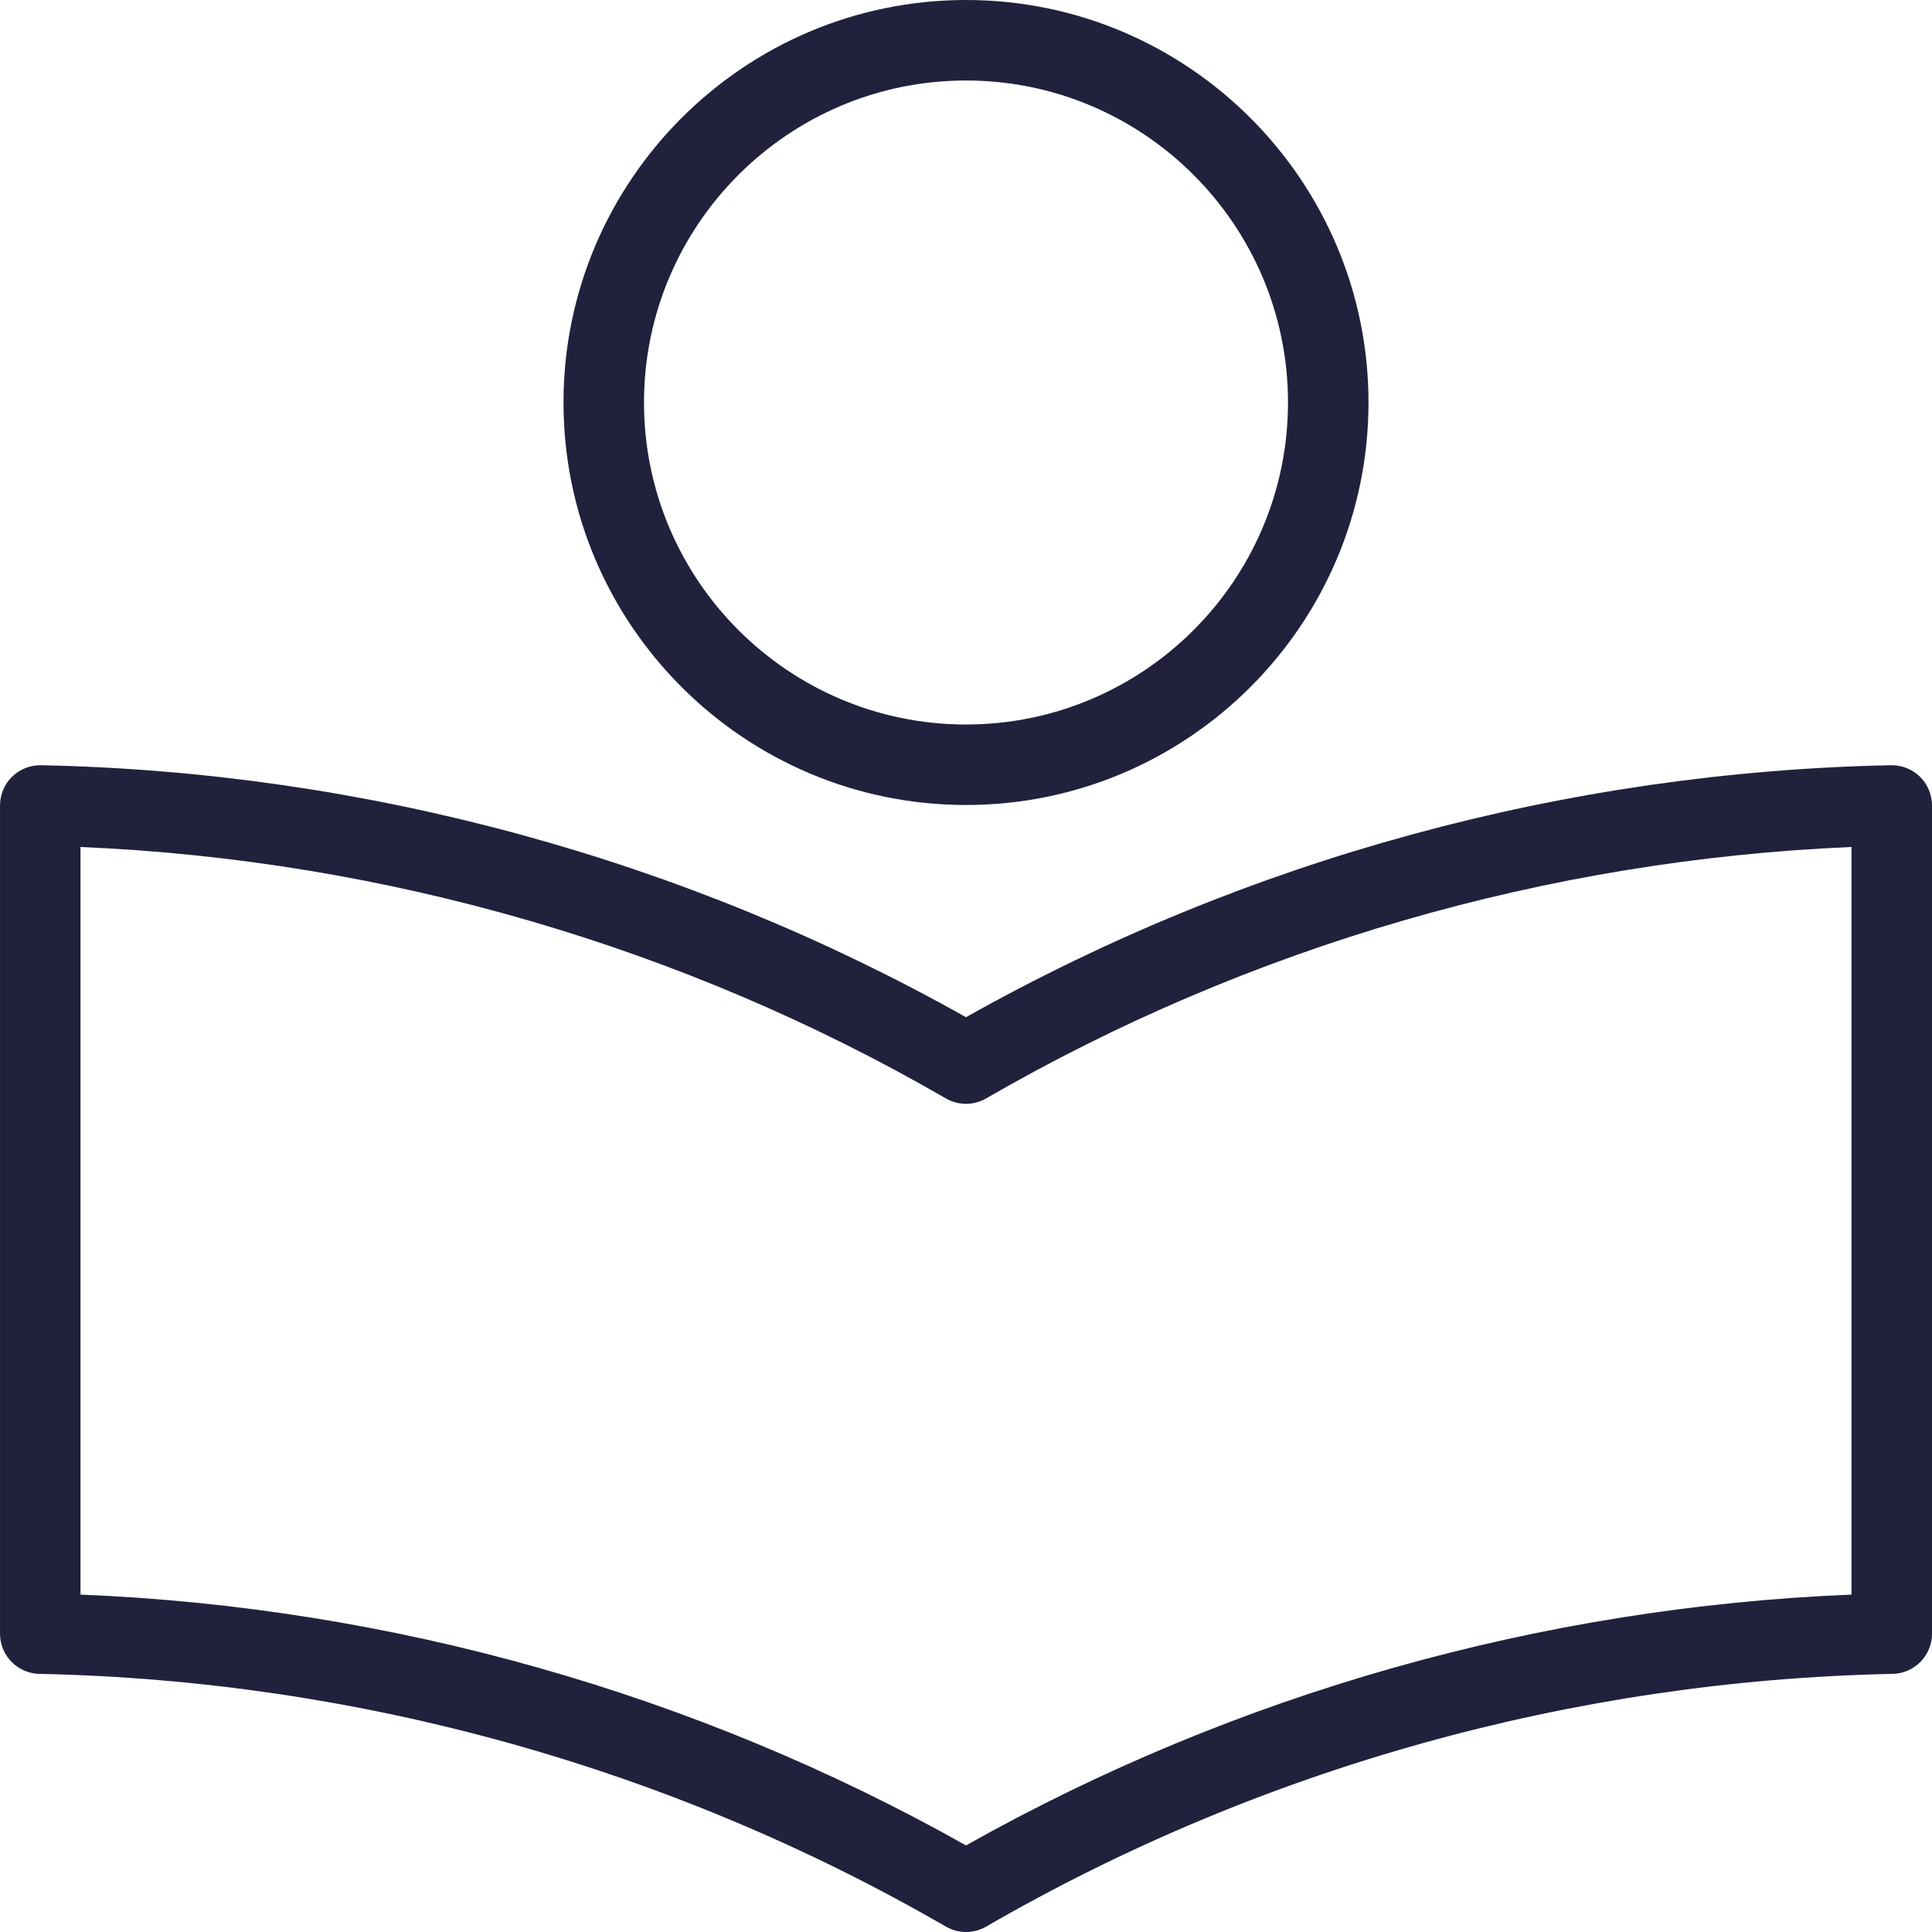 <?xml version="1.0" encoding="UTF-8"?><svg id="Layer_1" xmlns="http://www.w3.org/2000/svg" viewBox="0 0 432 432"><defs><style>.cls-1{fill:#21213d;}</style></defs><path class="cls-1" d="M216,180c49.626,0,90-40.374,90-90S265.626,0,216,0s-90,40.374-90,90,40.374,90,90,90ZM216,18c39.701,0,72,32.299,72,72s-32.299,72-72,72-72-32.299-72-72S176.299,18,216,18Z"/><path class="cls-1" d="M429.299,173.674c-1.729-1.692-4.049-2.604-6.483-2.569-72.511,1.483-143.899,20.949-206.815,56.35-62.916-35.4-134.305-54.866-206.815-56.35-2.44-.031-4.755.876-6.483,2.569-1.728,1.692-2.701,4.01-2.701,6.429v185.185c0,4.898,3.918,8.898,8.816,8.998,71.213,1.456,141.298,20.995,202.677,56.505,1.394.807,2.95,1.21,4.507,1.21s3.113-.403,4.507-1.21c61.379-35.51,131.464-55.049,202.677-56.505,4.898-.1,8.816-4.1,8.816-8.998v-185.185c0-2.419-.974-4.736-2.701-6.429ZM414,356.558c-69.47,2.819-137.635,22.115-198,56.081-60.365-33.966-128.53-53.262-198-56.081v-167.169c68.044,2.88,134.757,22.236,193.493,56.217,2.787,1.613,6.227,1.613,9.014,0,58.736-33.98,125.449-53.337,193.493-56.217v167.169Z"/></svg>